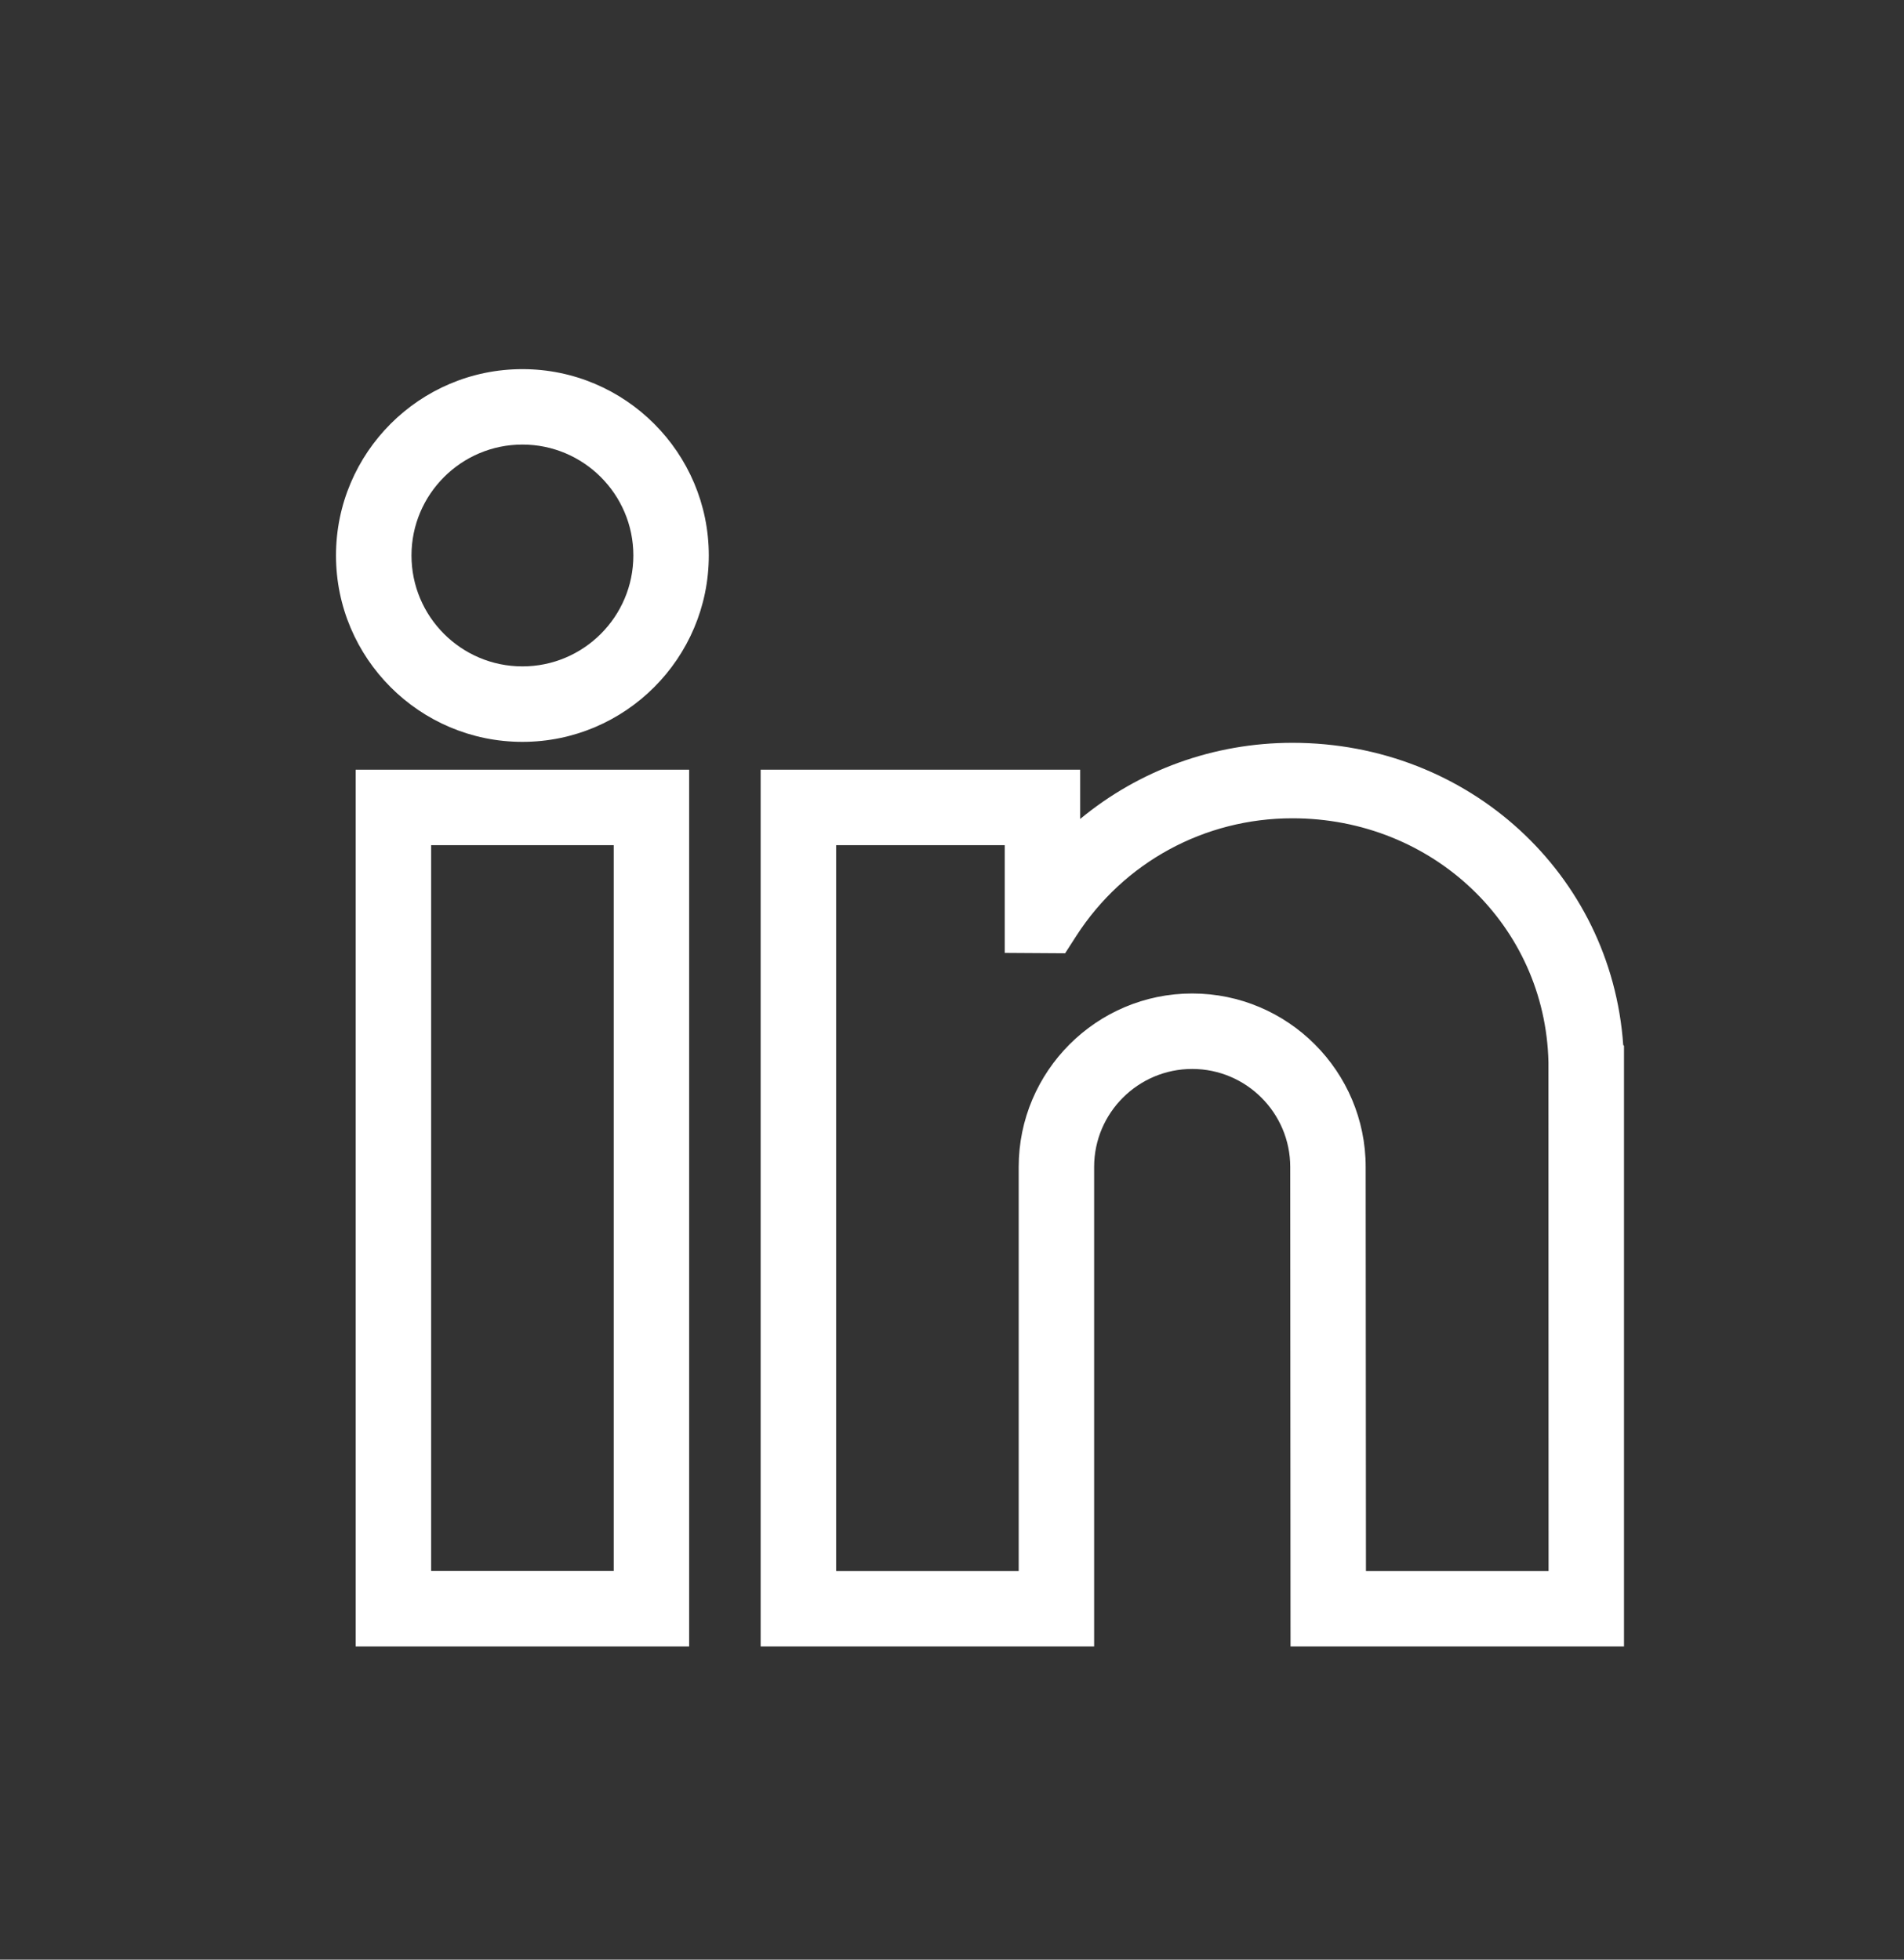 <?xml version="1.0" encoding="UTF-8"?> <svg xmlns="http://www.w3.org/2000/svg" width="34" height="35" viewBox="0 0 34 35" fill="none"><rect x="0" y="0" width="34" height="35" fill="#333333" stroke="none"/><g clip-path="url(#clip0_119_574)"><path d="M6.351 29.407H12.306V13.747H6.351V29.407ZM7.699 15.095H10.959V28.059H7.699V15.095Z" fill="white"></path><path d="M9.329 6.593C7.493 6.593 6 8.086 6 9.921C6 11.757 7.493 13.25 9.329 13.25C11.164 13.25 12.657 11.757 12.657 9.921C12.657 8.086 11.164 6.593 9.329 6.593ZM7.348 9.921C7.348 8.829 8.236 7.94 9.329 7.94C10.421 7.94 11.31 8.829 11.31 9.921C11.31 11.014 10.421 11.902 9.329 11.902C8.236 11.902 7.348 11.014 7.348 9.921Z" fill="white"></path><path d="M28.986 18.664C28.774 15.616 26.231 13.267 23.079 13.267C21.669 13.267 20.338 13.758 19.289 14.627V13.747H13.583V29.407H19.538V20.842C19.538 19.877 20.324 19.092 21.289 19.092C22.254 19.092 23.04 19.877 23.04 20.843L23.045 29.407H29V18.679L28.986 18.664ZM18.191 28.06H14.931V15.095H17.942V17.019L19.02 17.026L19.22 16.715C20.067 15.4 21.51 14.615 23.079 14.615C25.587 14.615 27.596 16.529 27.651 18.972L27.653 28.06H24.392L24.387 20.842C24.387 19.134 22.997 17.744 21.289 17.744C19.581 17.744 18.191 19.134 18.191 20.842V28.06Z" fill="white"></path></g><defs><clipPath id="clip0_119_574"><rect width="23" height="23" fill="white" transform="translate(6 6.5)"></rect></clipPath></defs></svg> 